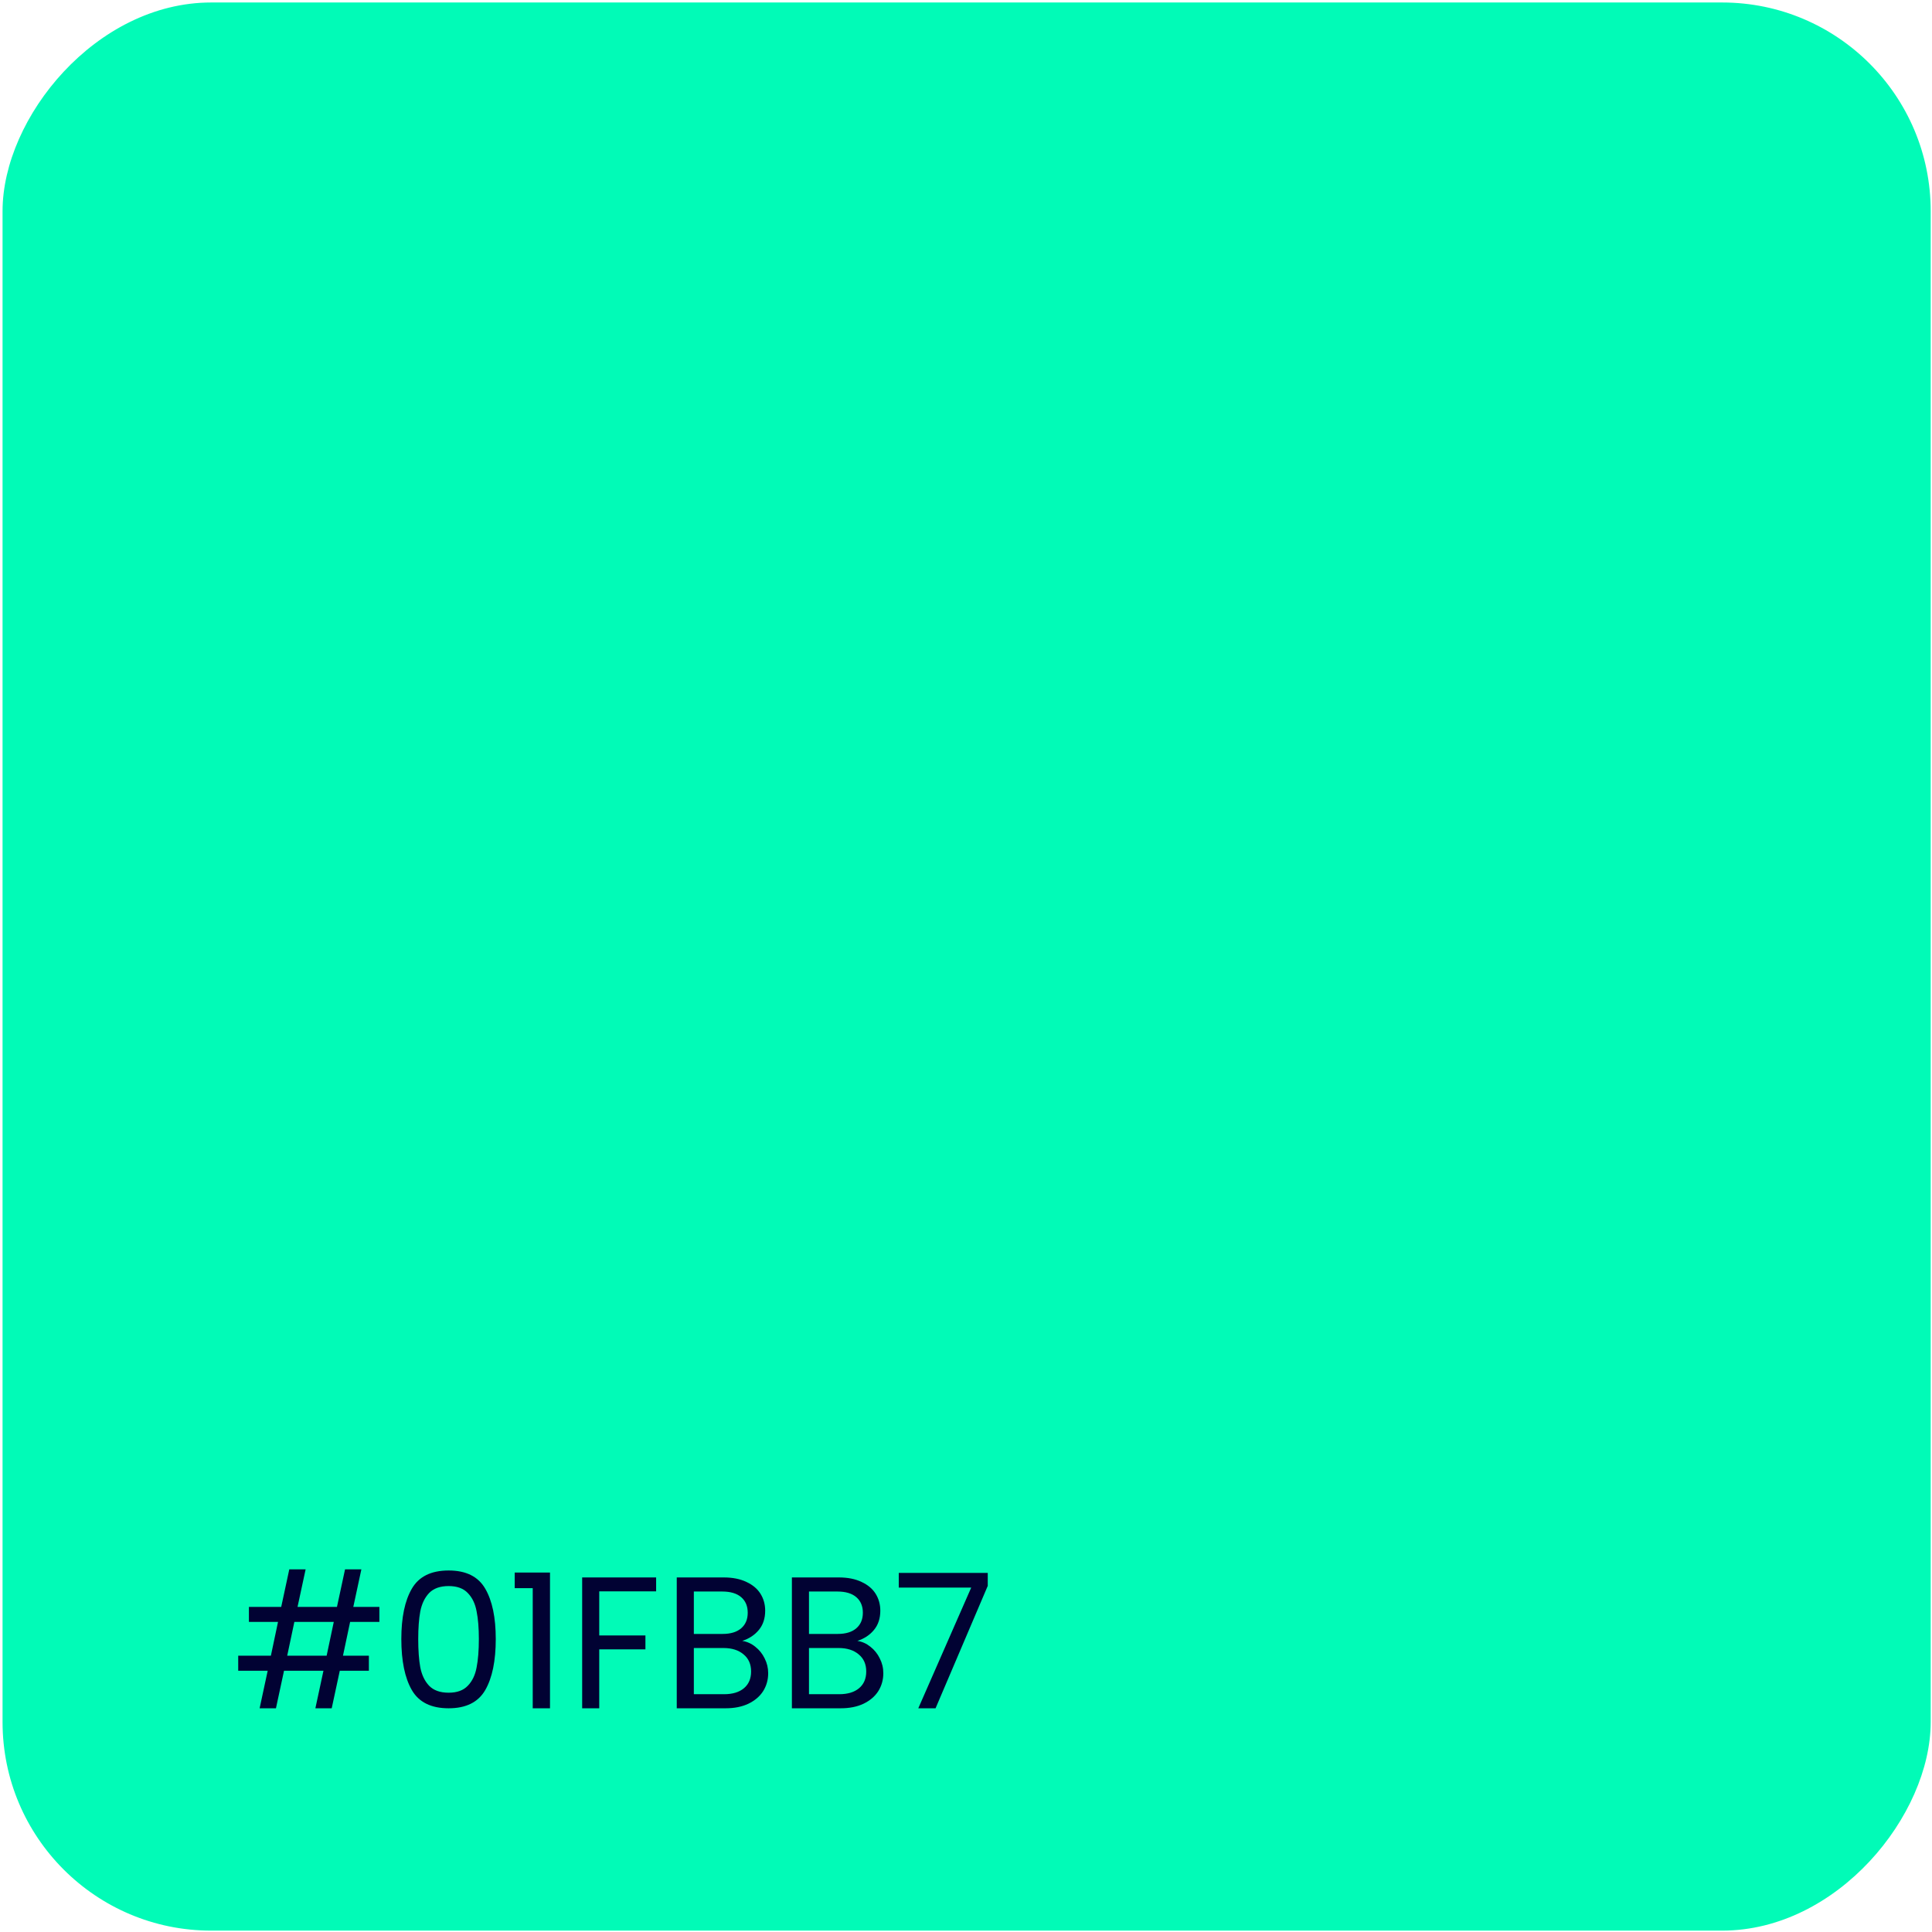 <svg width="180" height="180" viewBox="0 0 180 180" fill="none" xmlns="http://www.w3.org/2000/svg">
<rect width="179.64" height="179.64" rx="19.434" transform="matrix(1 0 0 -1 0.238 179.872)" fill="#01FBB7"/>
<path d="M32.619 151.111L31.954 154.259H34.368V155.659H31.657L30.905 159.157H29.383L30.135 155.659H26.462L25.71 159.157H24.188L24.94 155.659H22.194V154.259H25.238L25.902 151.111H23.191V149.712H26.2L26.952 146.214H28.474L27.721 149.712H31.394L32.147 146.214H33.668L32.916 149.712H35.347V151.111H32.619ZM31.097 151.111H27.424L26.759 154.259H30.432L31.097 151.111ZM37.391 152.703C37.391 150.697 37.717 149.135 38.37 148.015C39.023 146.884 40.166 146.319 41.799 146.319C43.419 146.319 44.556 146.884 45.209 148.015C45.862 149.135 46.189 150.697 46.189 152.703C46.189 154.743 45.862 156.329 45.209 157.46C44.556 158.591 43.419 159.157 41.799 159.157C40.166 159.157 39.023 158.591 38.37 157.46C37.717 156.329 37.391 154.743 37.391 152.703ZM44.614 152.703C44.614 151.688 44.545 150.831 44.405 150.132C44.276 149.42 44.002 148.849 43.583 148.418C43.175 147.986 42.58 147.77 41.799 147.77C41.006 147.77 40.399 147.986 39.98 148.418C39.571 148.849 39.297 149.42 39.157 150.132C39.029 150.831 38.965 151.688 38.965 152.703C38.965 153.752 39.029 154.633 39.157 155.344C39.297 156.055 39.571 156.626 39.98 157.058C40.399 157.489 41.006 157.705 41.799 157.705C42.58 157.705 43.175 157.489 43.583 157.058C44.002 156.626 44.276 156.055 44.405 155.344C44.545 154.633 44.614 153.752 44.614 152.703ZM47.954 147.963V146.511H51.242V159.157H49.633V147.963H47.954ZM61.13 146.966V148.26H55.83V152.37H60.133V153.665H55.83V159.157H54.239V146.966H61.13ZM69.156 152.878C69.6 152.948 70.002 153.128 70.363 153.42C70.736 153.711 71.028 154.073 71.238 154.504C71.459 154.936 71.57 155.396 71.57 155.886C71.57 156.504 71.413 157.064 71.098 157.565C70.783 158.055 70.322 158.445 69.716 158.737C69.121 159.017 68.416 159.157 67.6 159.157H63.052V146.966H67.425C68.253 146.966 68.958 147.106 69.541 147.386C70.124 147.654 70.561 148.021 70.853 148.487C71.144 148.954 71.29 149.479 71.29 150.062C71.29 150.785 71.092 151.385 70.696 151.863C70.311 152.33 69.798 152.668 69.156 152.878ZM64.644 152.23H67.32C68.066 152.23 68.643 152.056 69.052 151.706C69.46 151.356 69.664 150.872 69.664 150.254C69.664 149.636 69.46 149.152 69.052 148.802C68.643 148.453 68.055 148.278 67.285 148.278H64.644V152.23ZM67.46 157.845C68.253 157.845 68.871 157.658 69.314 157.285C69.757 156.912 69.978 156.393 69.978 155.729C69.978 155.052 69.745 154.522 69.279 154.137C68.812 153.74 68.189 153.542 67.407 153.542H64.644V157.845H67.46ZM79.883 152.878C80.326 152.948 80.728 153.128 81.09 153.42C81.463 153.711 81.754 154.073 81.964 154.504C82.186 154.936 82.297 155.396 82.297 155.886C82.297 156.504 82.139 157.064 81.825 157.565C81.51 158.055 81.049 158.445 80.443 158.737C79.848 159.017 79.143 159.157 78.326 159.157H73.779V146.966H78.151C78.979 146.966 79.685 147.106 80.268 147.386C80.851 147.654 81.288 148.021 81.58 148.487C81.871 148.954 82.017 149.479 82.017 150.062C82.017 150.785 81.819 151.385 81.422 151.863C81.037 152.33 80.524 152.668 79.883 152.878ZM75.371 152.23H78.046C78.793 152.23 79.37 152.056 79.778 151.706C80.186 151.356 80.39 150.872 80.39 150.254C80.39 149.636 80.186 149.152 79.778 148.802C79.37 148.453 78.781 148.278 78.012 148.278H75.371V152.23ZM78.186 157.845C78.979 157.845 79.597 157.658 80.04 157.285C80.484 156.912 80.705 156.393 80.705 155.729C80.705 155.052 80.472 154.522 80.005 154.137C79.539 153.74 78.915 153.542 78.134 153.542H75.371V157.845H78.186ZM92.026 147.753L87.164 159.157H85.555L90.487 147.91H83.736V146.546H92.026V147.753Z" fill="#010233"/>
</svg>
